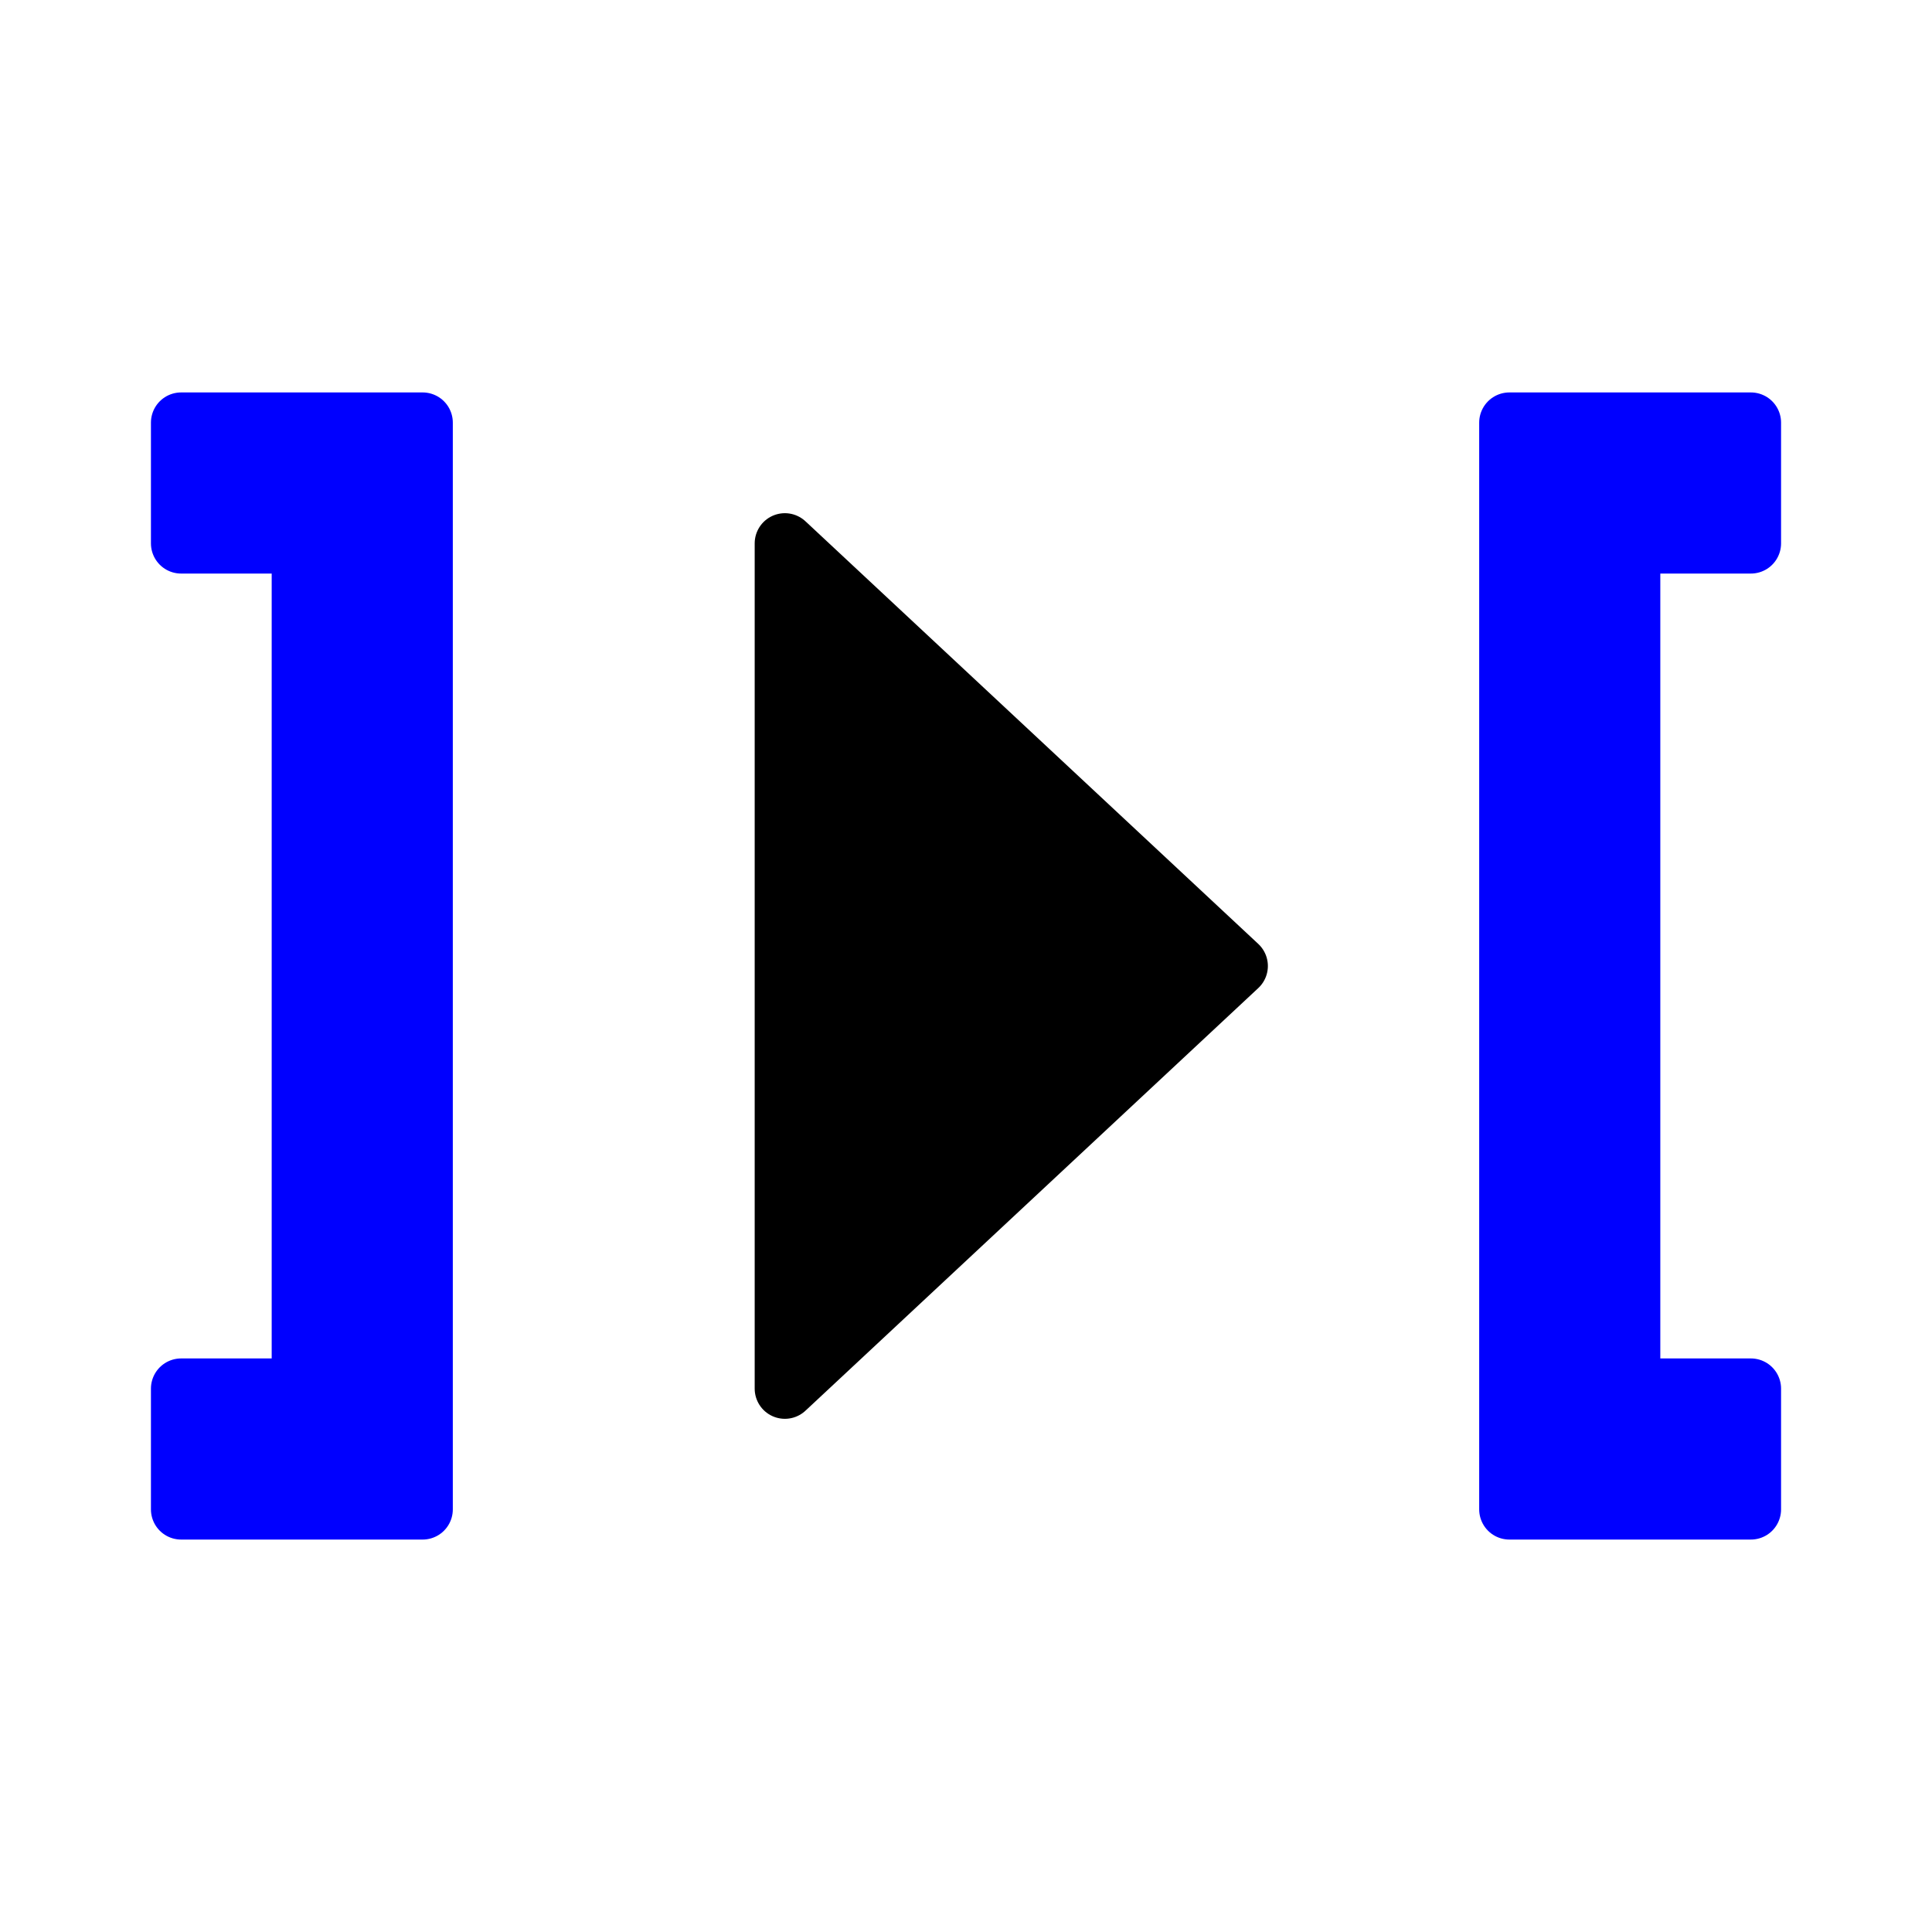 <?xml version="1.0" encoding="UTF-8" standalone="no"?>
<!-- Created with Inkscape (http://www.inkscape.org/) -->
<svg
   xmlns:svg="http://www.w3.org/2000/svg"
   xmlns="http://www.w3.org/2000/svg"
   version="1.0"
   width="64"
   height="64"
   id="svg2383">
  <defs
     id="defs2385" />
  <path
     d="M 6,14 L 6,18 L 10,18 L 10,46 L 6,46 L 6,50 L 14,50 L 14,14 L 6,14 z M 50,14 L 50,50 L 58,50 L 58,46 L 54,46 L 54,18 L 58,18 L 58,14 L 50,14 z"
     id="path3200"
     style="fill:#0000ff;stroke:#0000ff;stroke-width:2;stroke-linecap:round;stroke-linejoin:round" />
  <path
     d="M 26,18 L 26,46 L 41,32 L 26,18 z"
     id="path3176"
     style="fill:#000000;stroke:#000000;stroke-width:2;stroke-linecap:round;stroke-linejoin:round" />
</svg>

